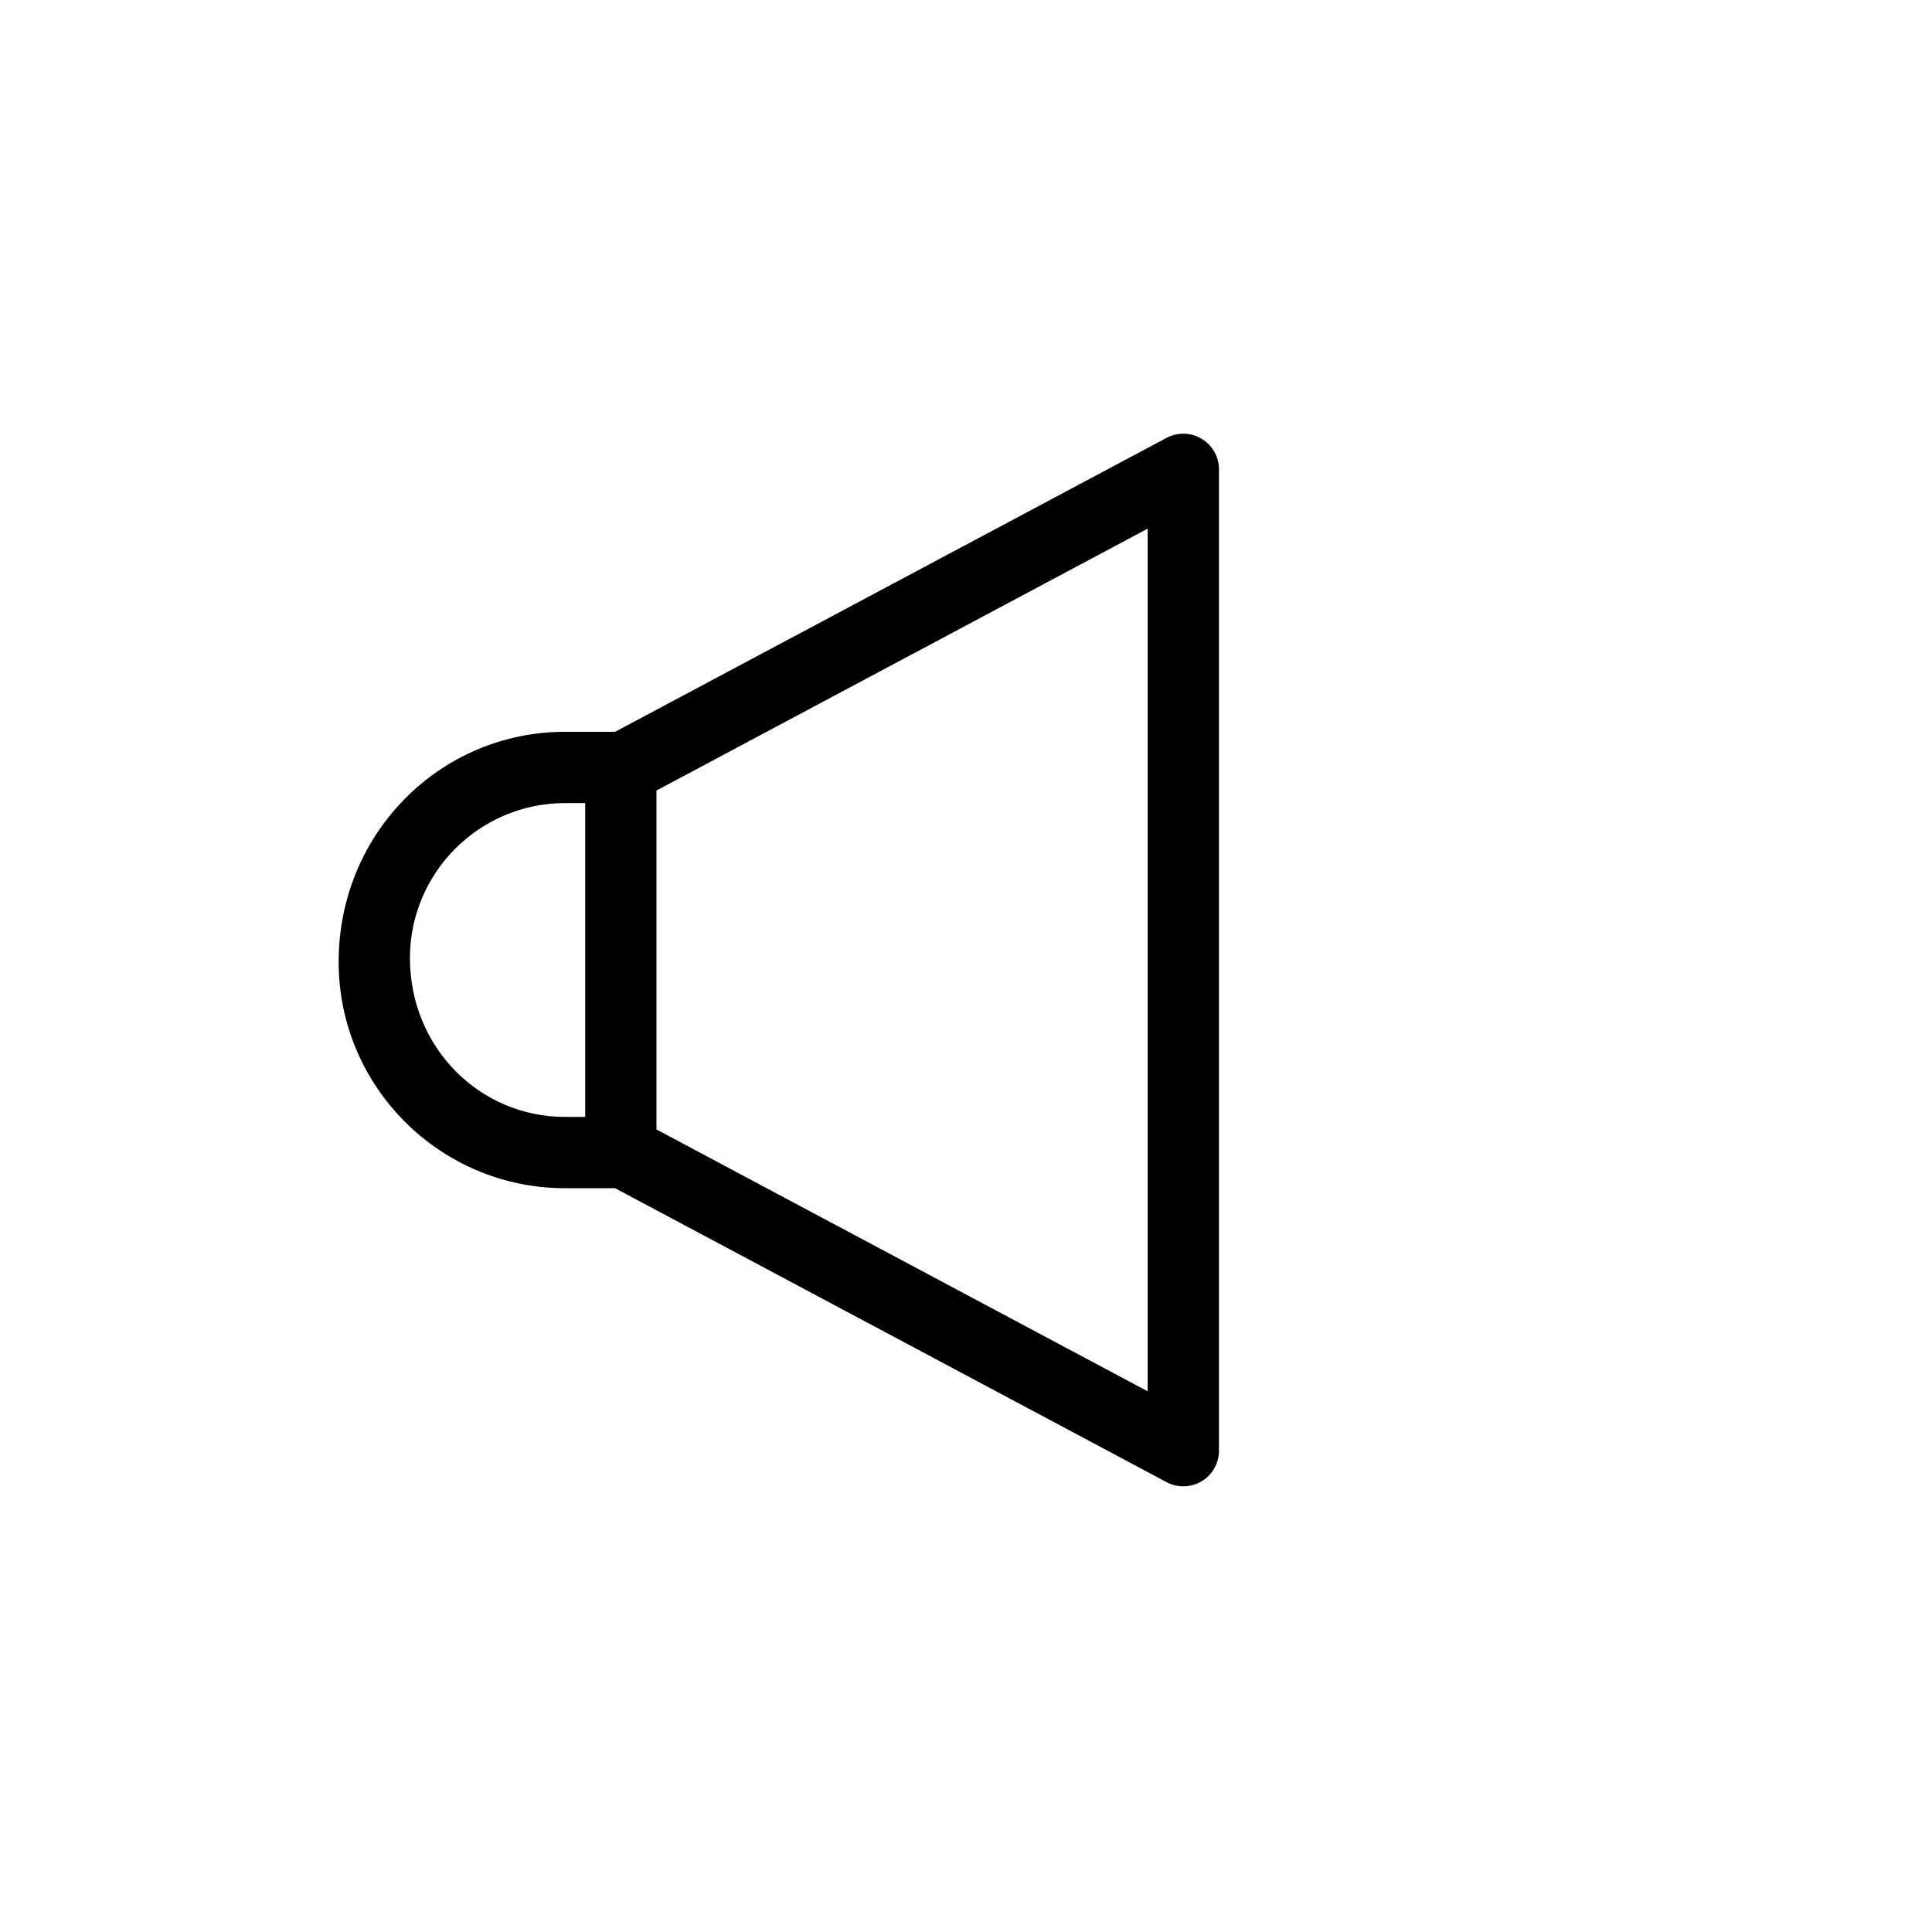 <?xml version="1.0" encoding="UTF-8"?>
<!-- Uploaded to: ICON Repo, www.iconrepo.com, Generator: ICON Repo Mixer Tools -->
<svg fill="#000000" width="800px" height="800px" version="1.1" viewBox="144 144 512 512" xmlns="http://www.w3.org/2000/svg">
 <path d="m448.14 512.71-130.17-69.395v-89.816l130.17-69.395zm-149.06-72.719h-5.348c-22.652 0-41.094-18.422-41.094-42.094 0-22.652 18.441-41.074 41.094-41.074h5.348zm154.07-179.95-146.14 77.895h-13.281c-33.082 0-59.984 26.883-59.984 60.984 0 33.082 26.902 59.969 59.984 59.969h13.281l146.14 77.895c1.398 0.734 2.91 1.113 4.438 1.113 1.684 0 3.383-0.453 4.856-1.34 2.856-1.719 4.594-4.781 4.594-8.105v-260.08c0-3.309-1.738-6.387-4.594-8.086-2.812-1.723-6.348-1.797-9.293-0.246z" fill-rule="evenodd"/>
</svg>